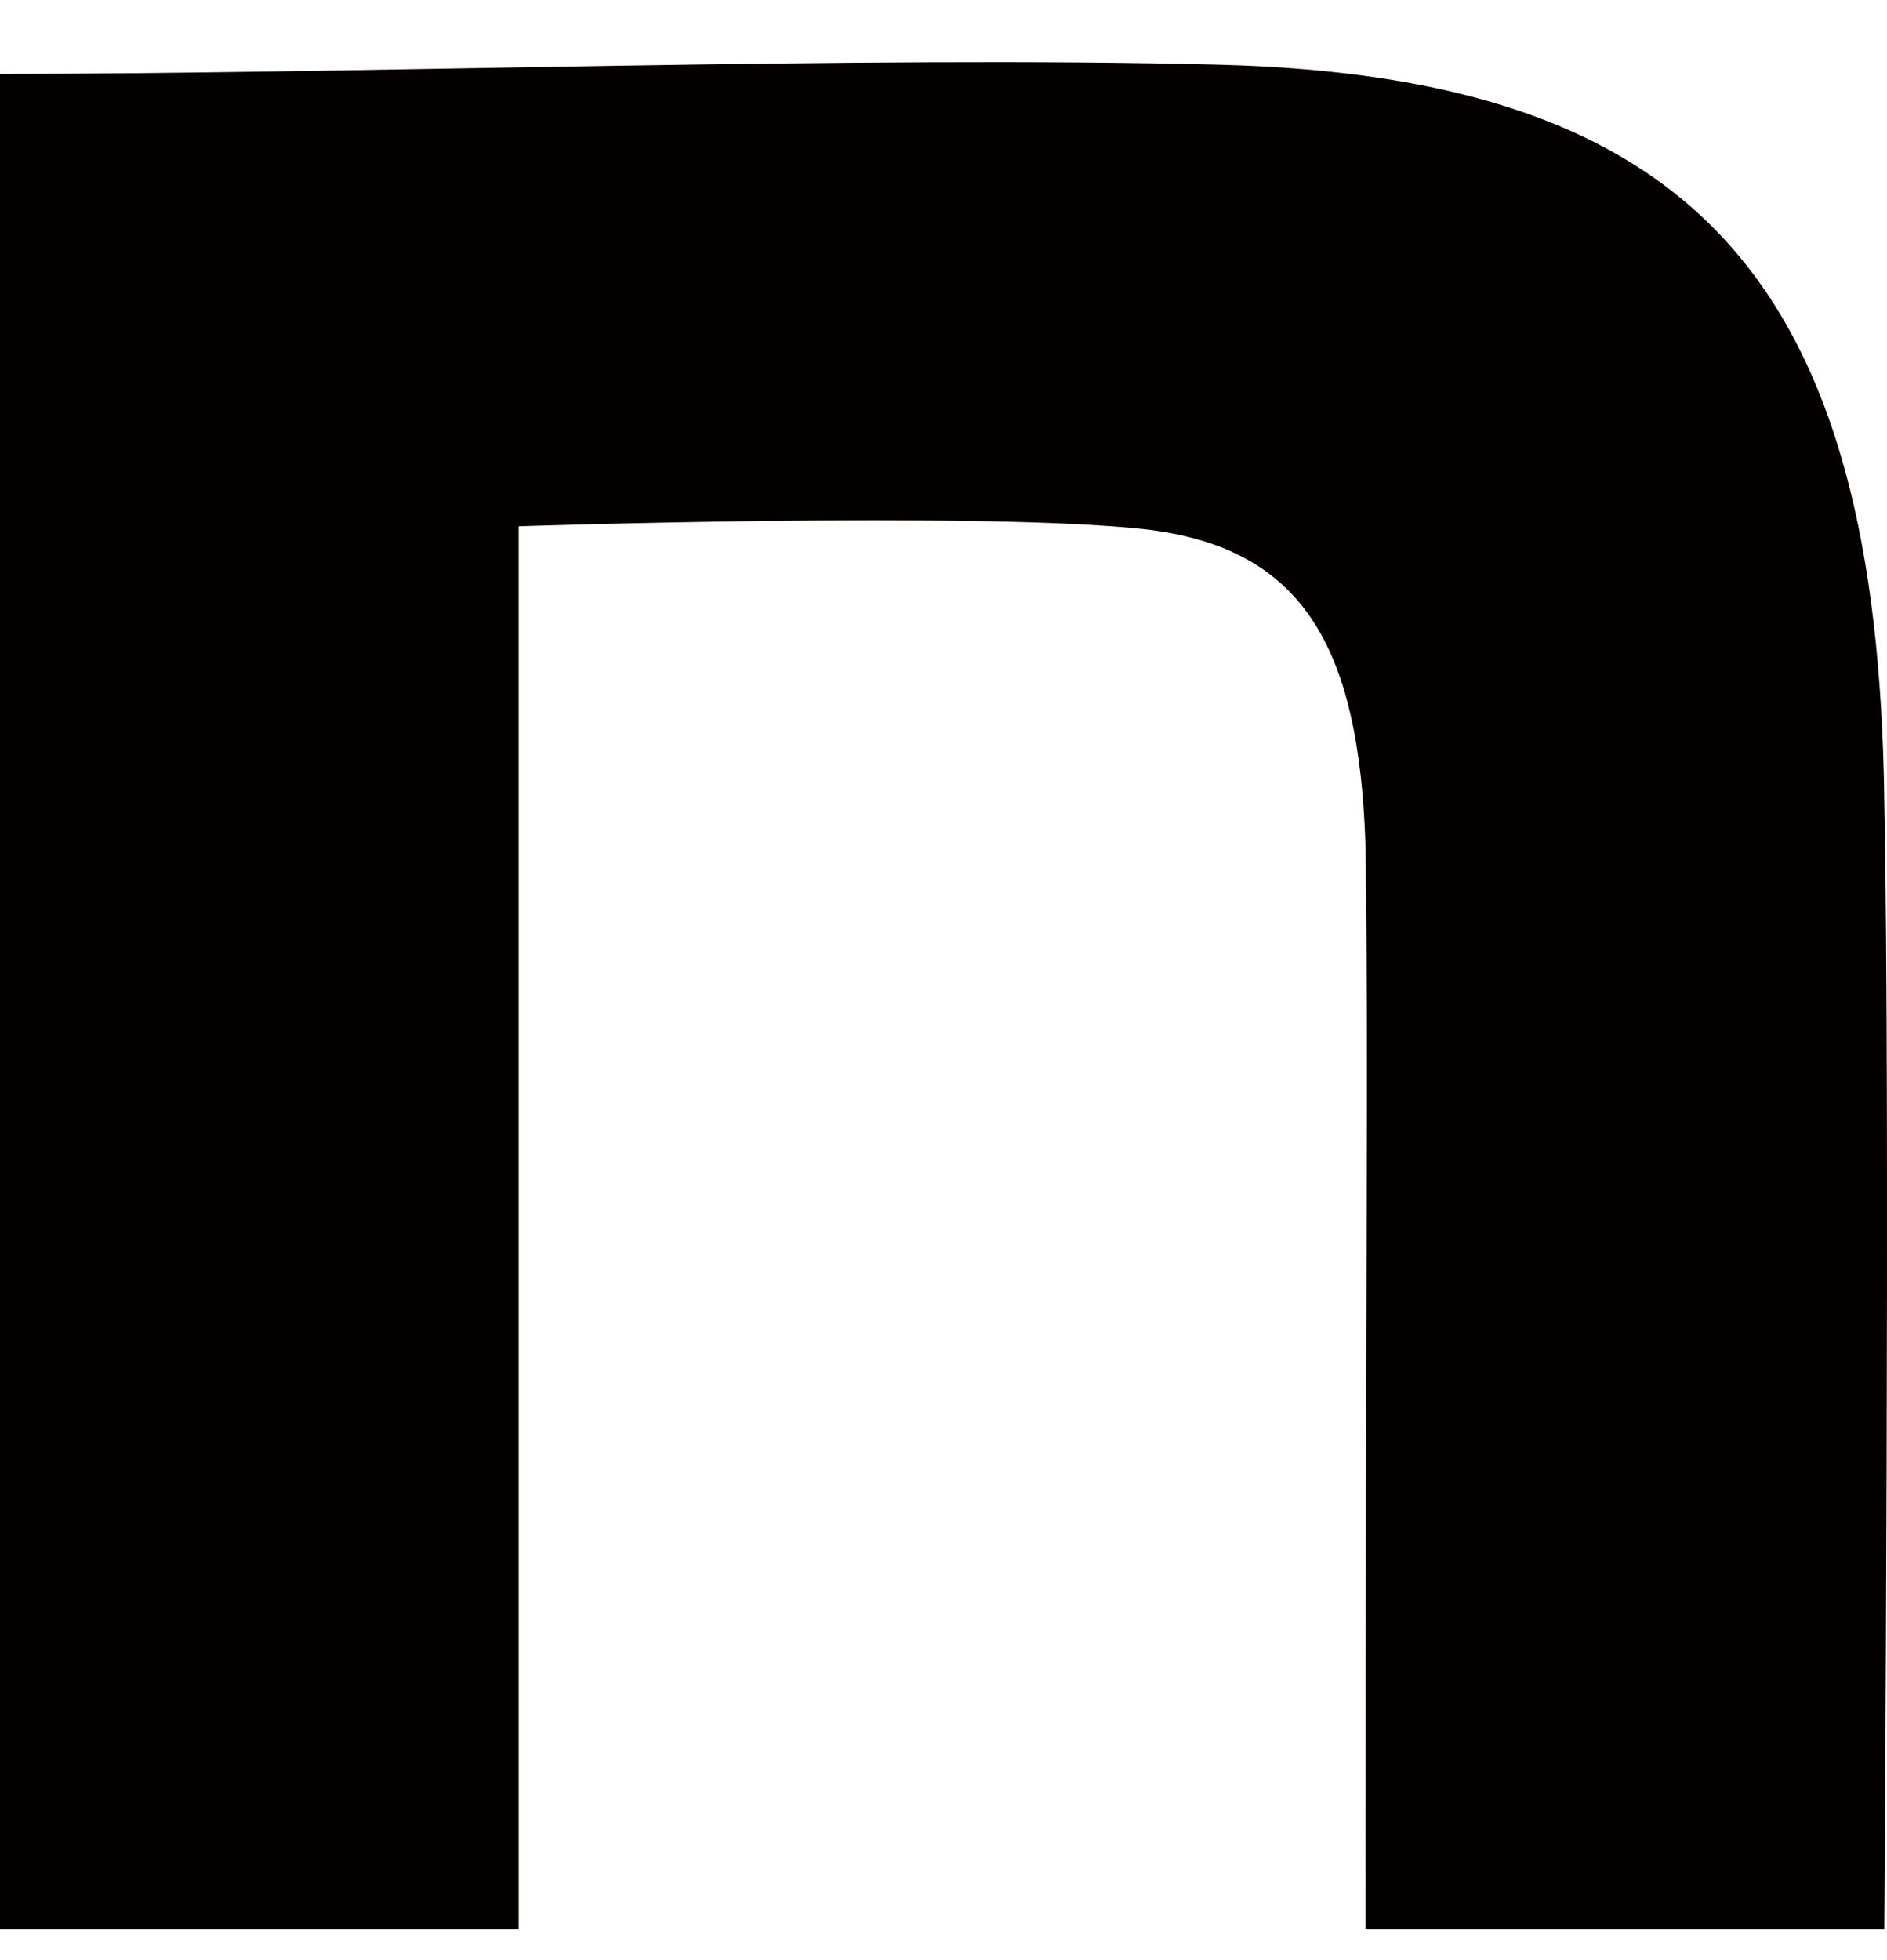 <svg width="26" height="27" viewBox="0 0 26 27" fill="none" xmlns="http://www.w3.org/2000/svg">
<path d="M0 1.018C5.008 1.018 11.866 0.764 16.79 0.891C23.396 1.06 25.879 3.938 25.963 11.047C26.047 15.066 25.963 26.576 25.963 26.576H18.815C18.815 16.505 18.858 14.844 18.815 11.67C18.731 8.878 17.934 7.546 15.788 7.292C13.516 7.038 7.147 7.25 7.147 7.25V26.576H0V1.018Z" fill="#040000"/>
</svg>
